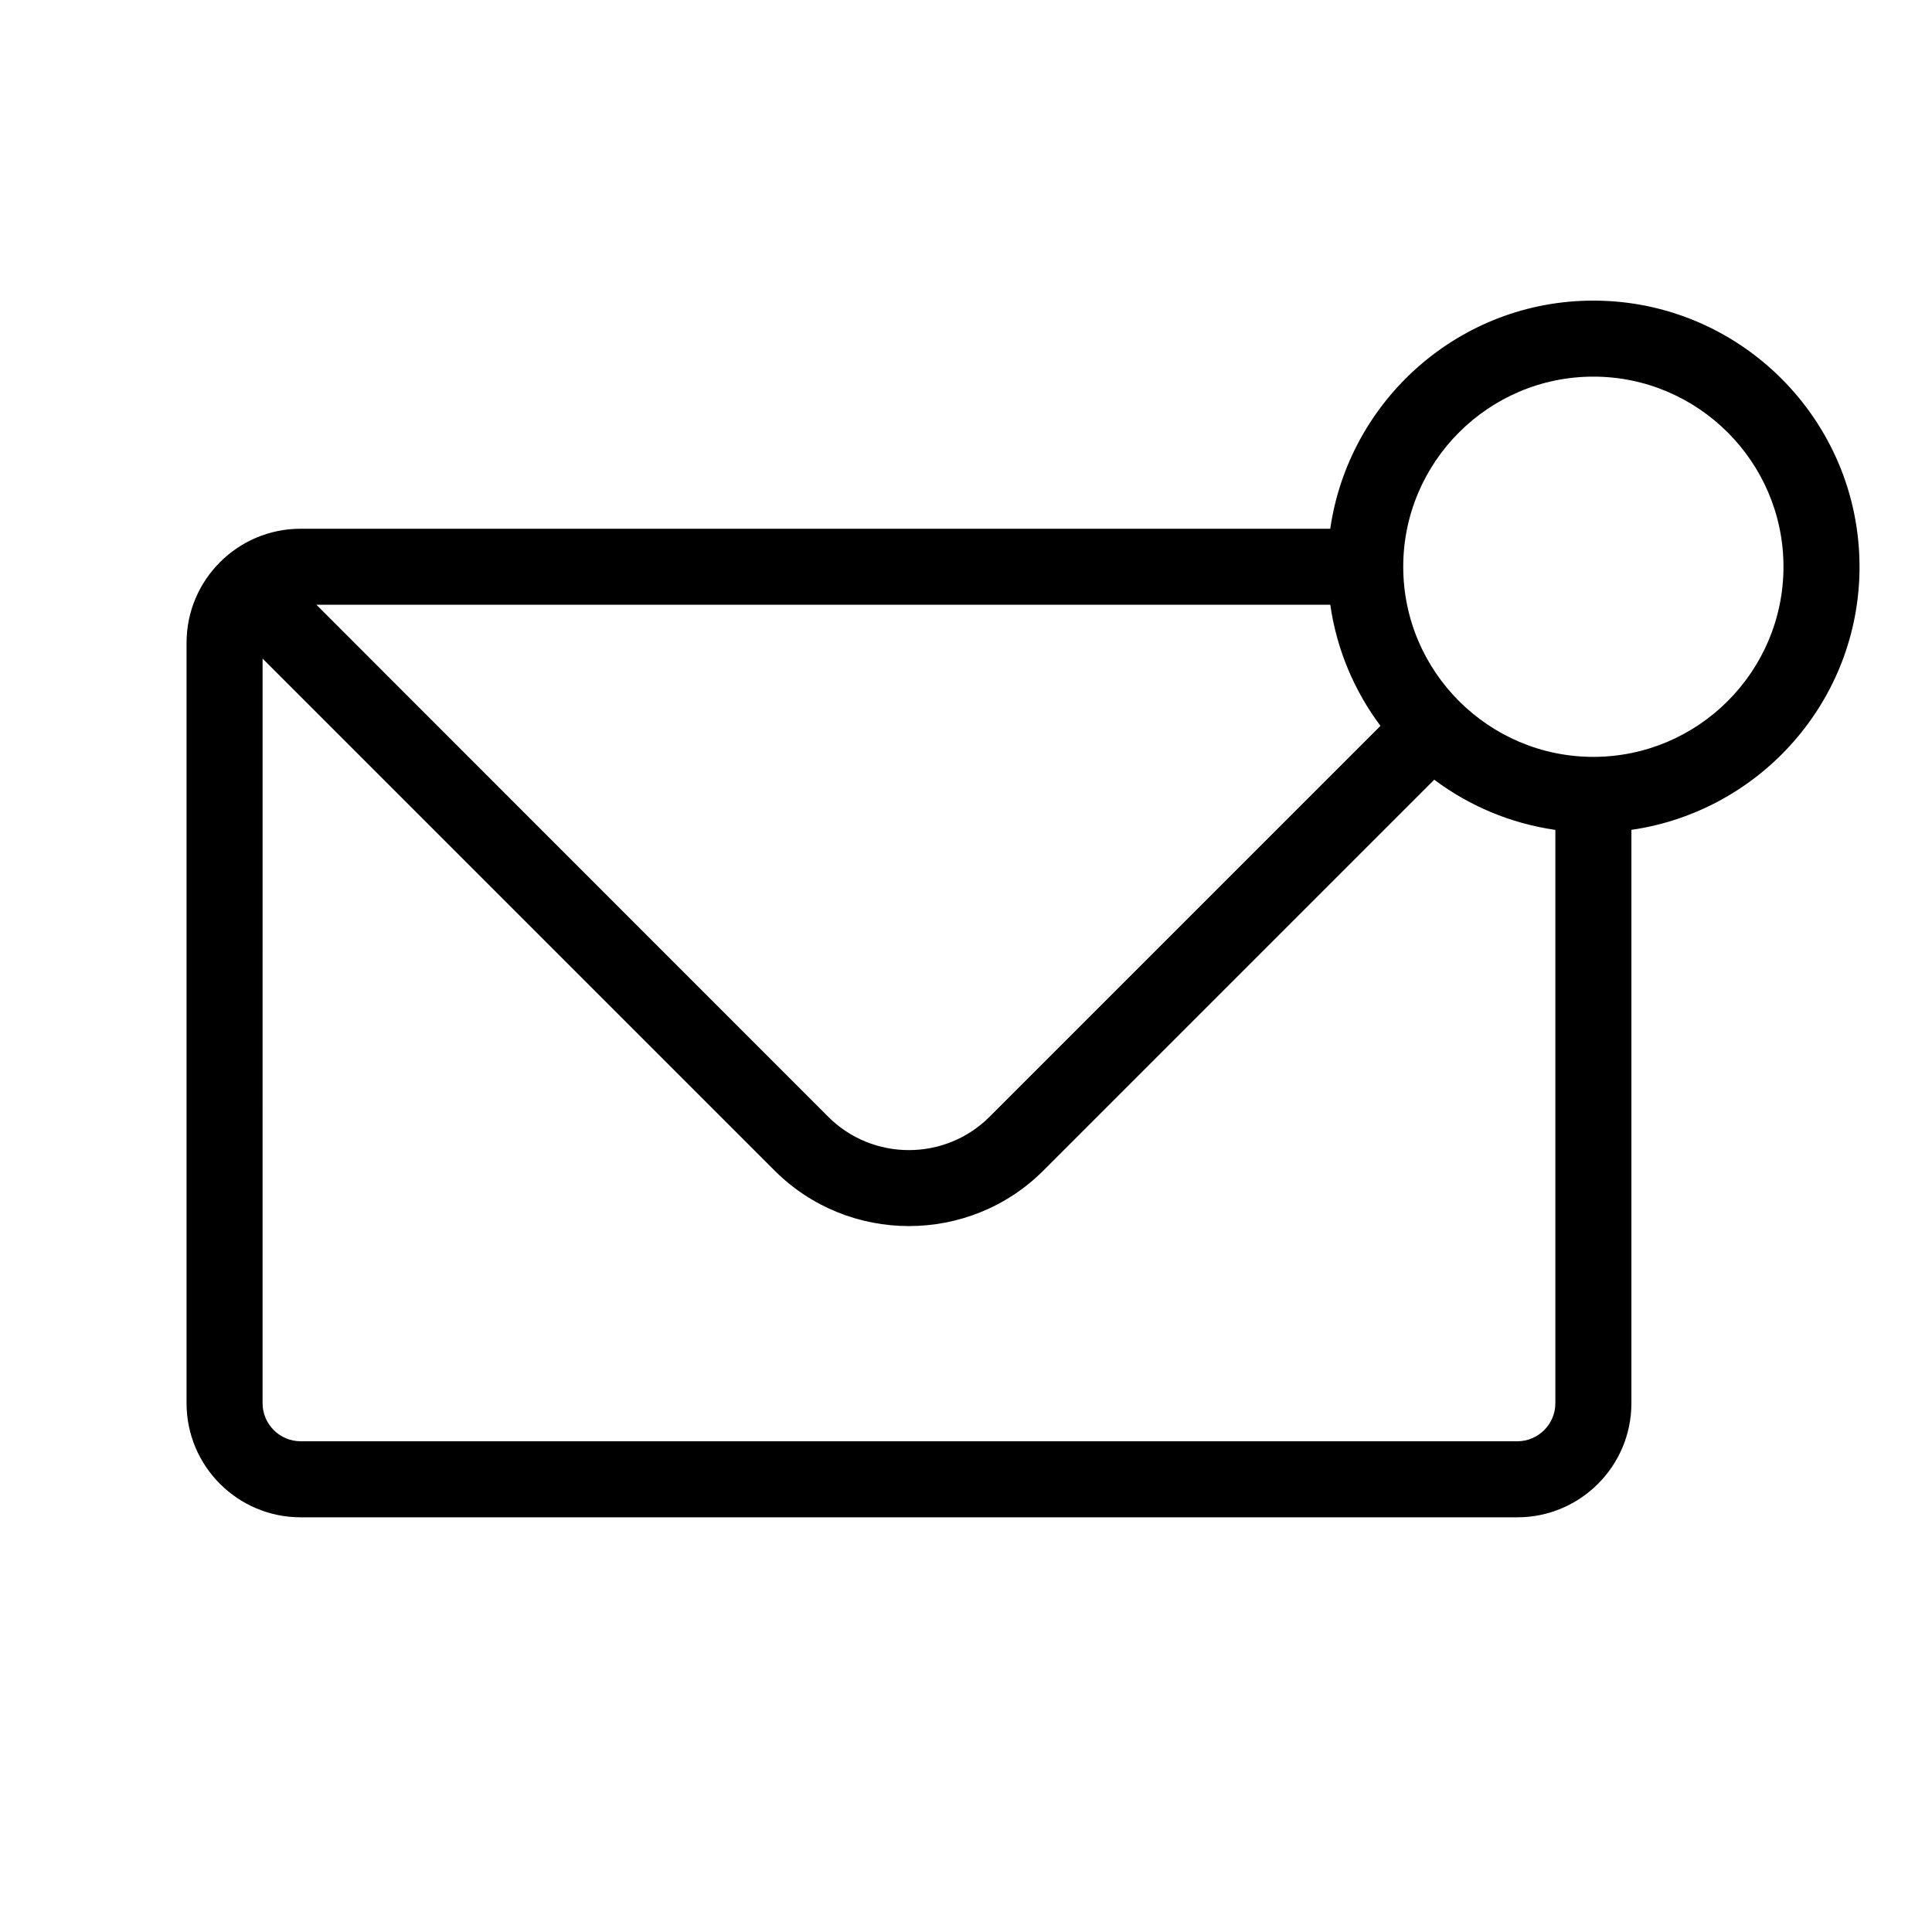 <?xml version="1.0" encoding="UTF-8"?>
<!-- Uploaded to: SVG Find, www.svgfind.com, Generator: SVG Find Mixer Tools -->
<svg fill="#000000" width="800px" height="800px" version="1.1" viewBox="144 144 512 512" xmlns="http://www.w3.org/2000/svg">
 <path d="m636.79 294.2c0-38.895-31.641-70.535-70.535-70.535-35.469 0-64.789 26.348-69.727 60.457h-272.86c-16.676 0-30.23 13.551-30.23 30.23v201.52c0 16.676 13.551 30.23 30.23 30.23h322.44c16.676 0 30.23-13.551 30.23-30.23v-151.95c34.109-4.938 60.457-34.258 60.457-69.727zm-126.96 42.168-103.58 103.58c-11.789 11.789-30.984 11.789-42.773 0l-135.62-135.68h268.68c1.715 11.941 6.398 22.875 13.301 32.094zm36.273 189.58h-322.44c-5.543 0-10.078-4.535-10.078-10.078l0.004-197.34 135.68 135.68c9.824 9.824 22.723 14.711 35.621 14.711 12.898 0 25.797-4.887 35.621-14.711l103.58-103.58c9.219 6.902 20.152 11.586 32.094 13.301v151.95c0 5.543-4.535 10.074-10.078 10.074zm20.152-181.37c-27.762 0-50.383-22.621-50.383-50.383 0-27.762 22.621-50.383 50.383-50.383 27.762 0 50.383 22.621 50.383 50.383 0 27.762-22.621 50.383-50.383 50.383z"/>
</svg>